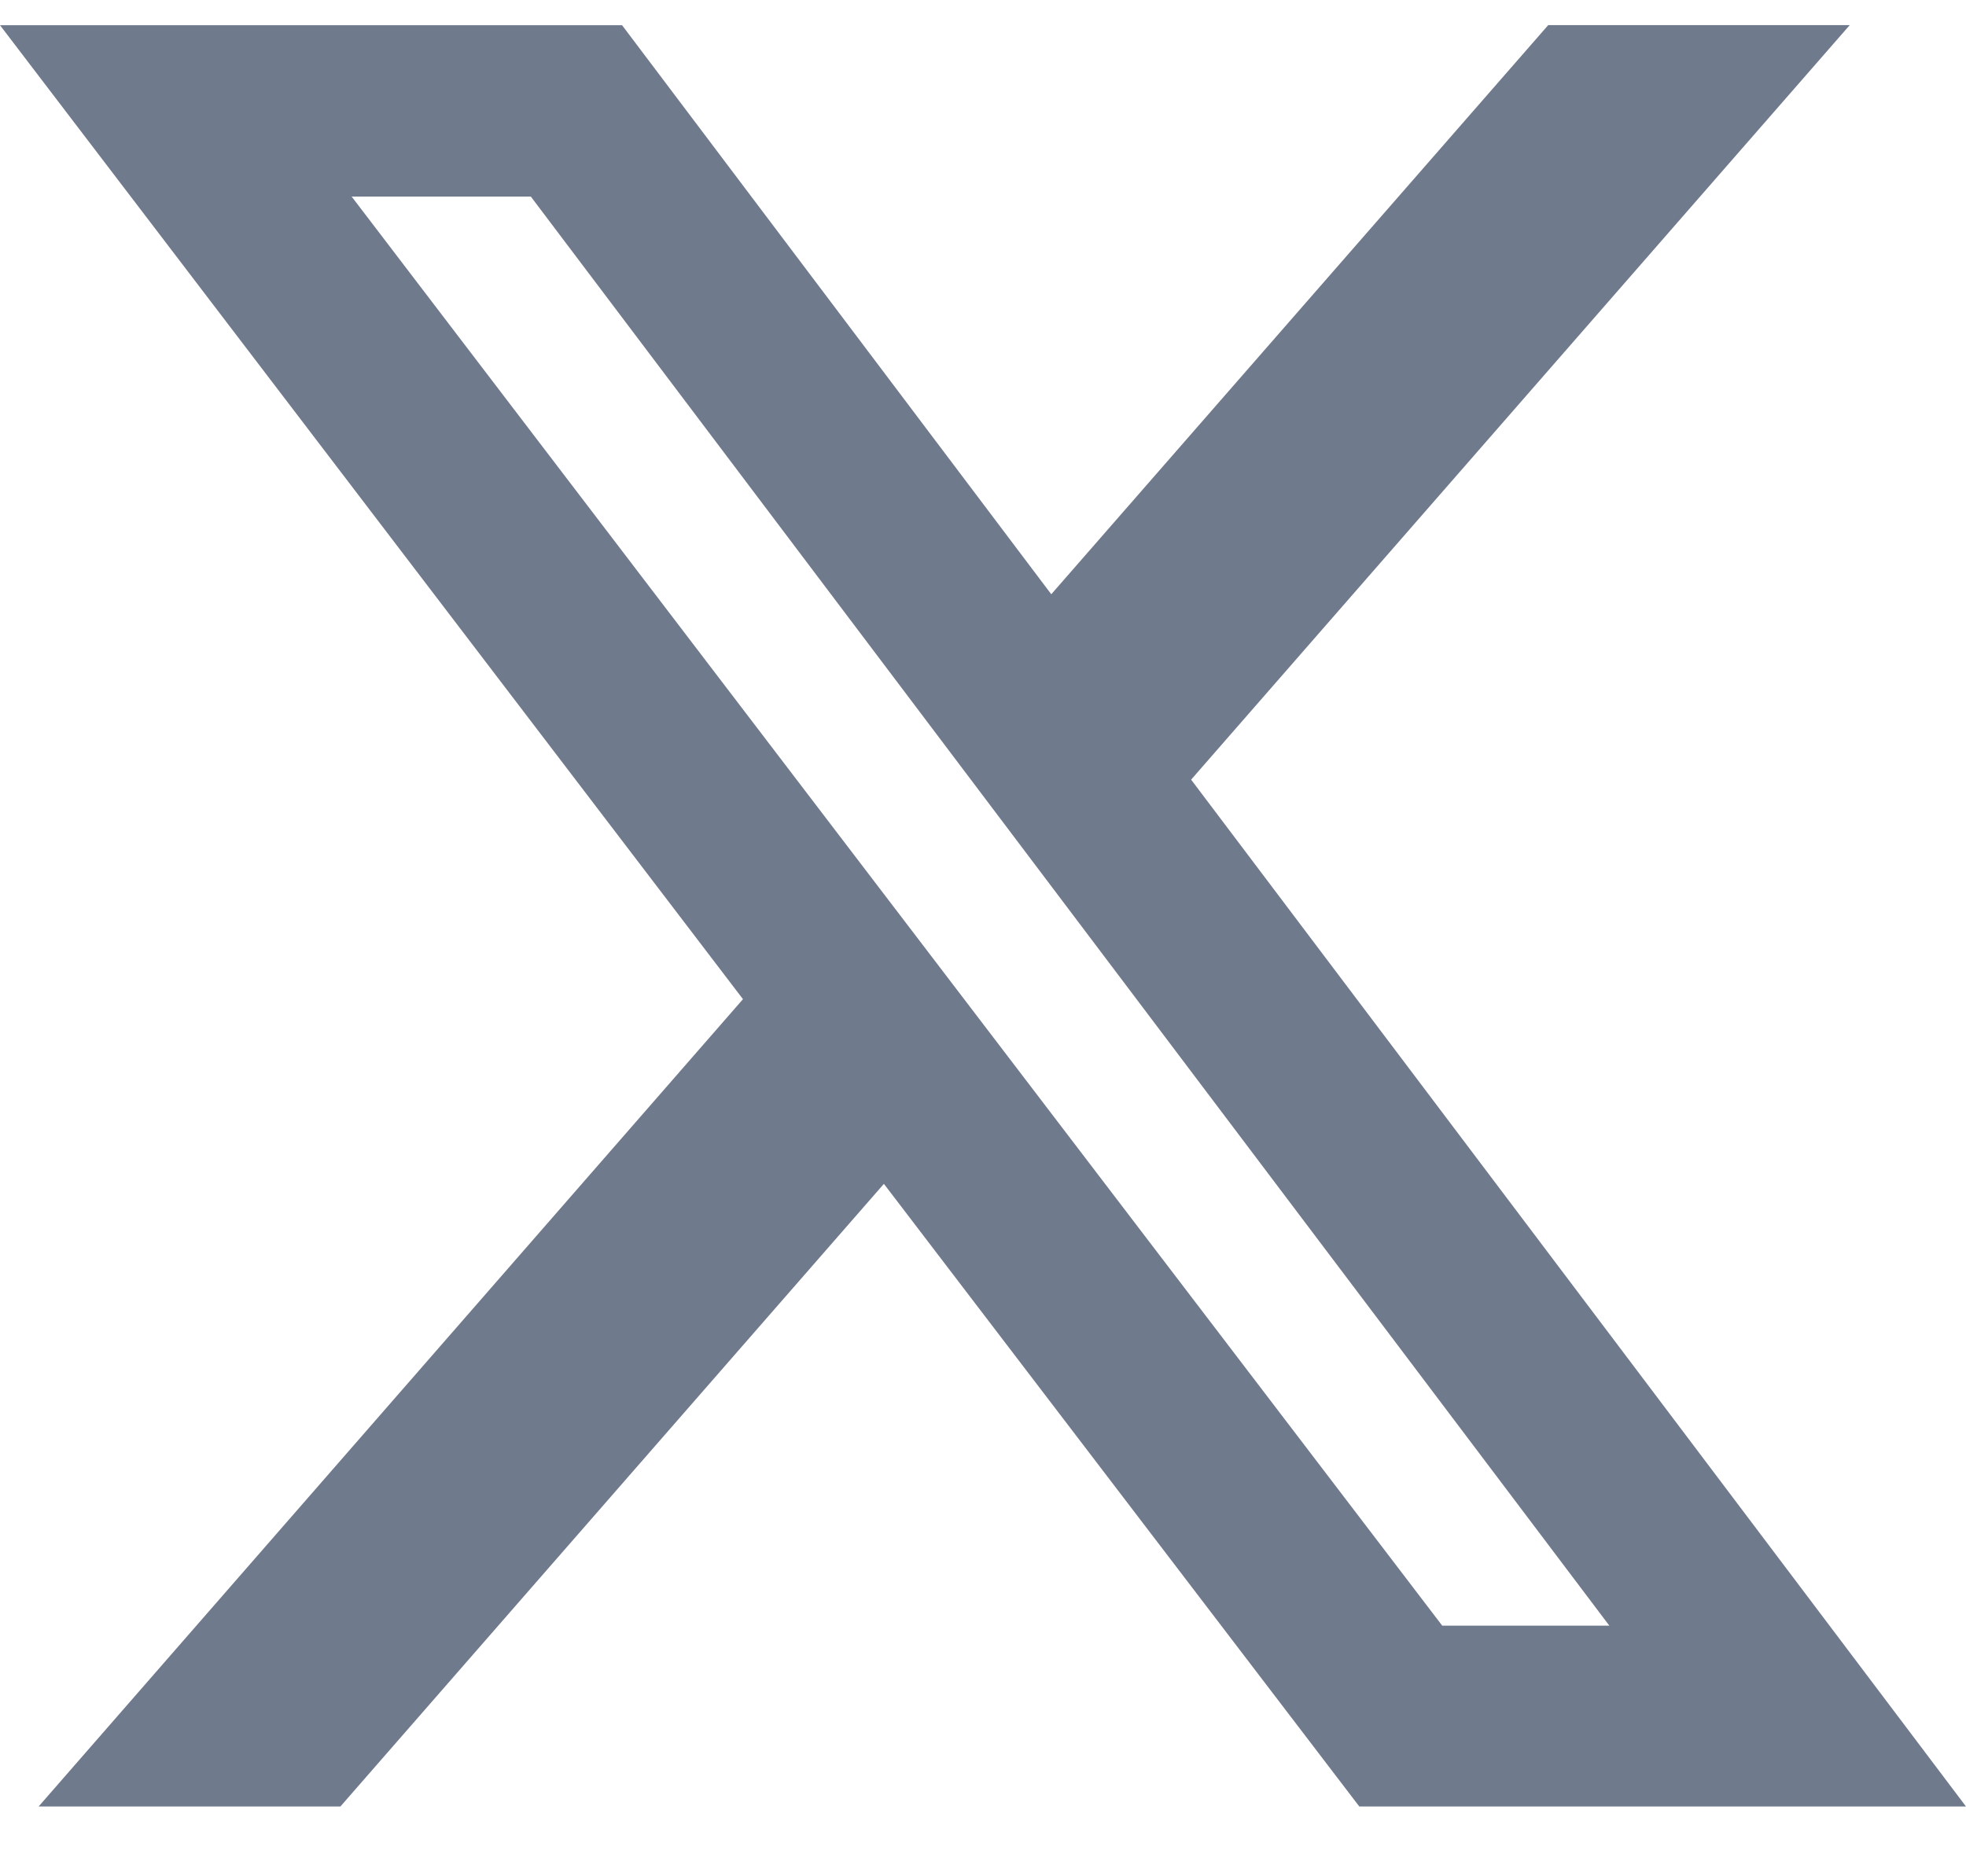 <svg width="22" height="21" viewBox="0 0 22 21" fill="none" xmlns="http://www.w3.org/2000/svg">
<path d="M17.325 0.281H20.699L13.329 8.726L22 20.219H15.211L9.891 13.25L3.809 20.219H0.432L8.314 11.183L0 0.282H6.961L11.764 6.651L17.325 0.281ZM16.139 18.195H18.009L5.94 2.2H3.935L16.139 18.195Z" fill="#707A8D"/>
</svg>
